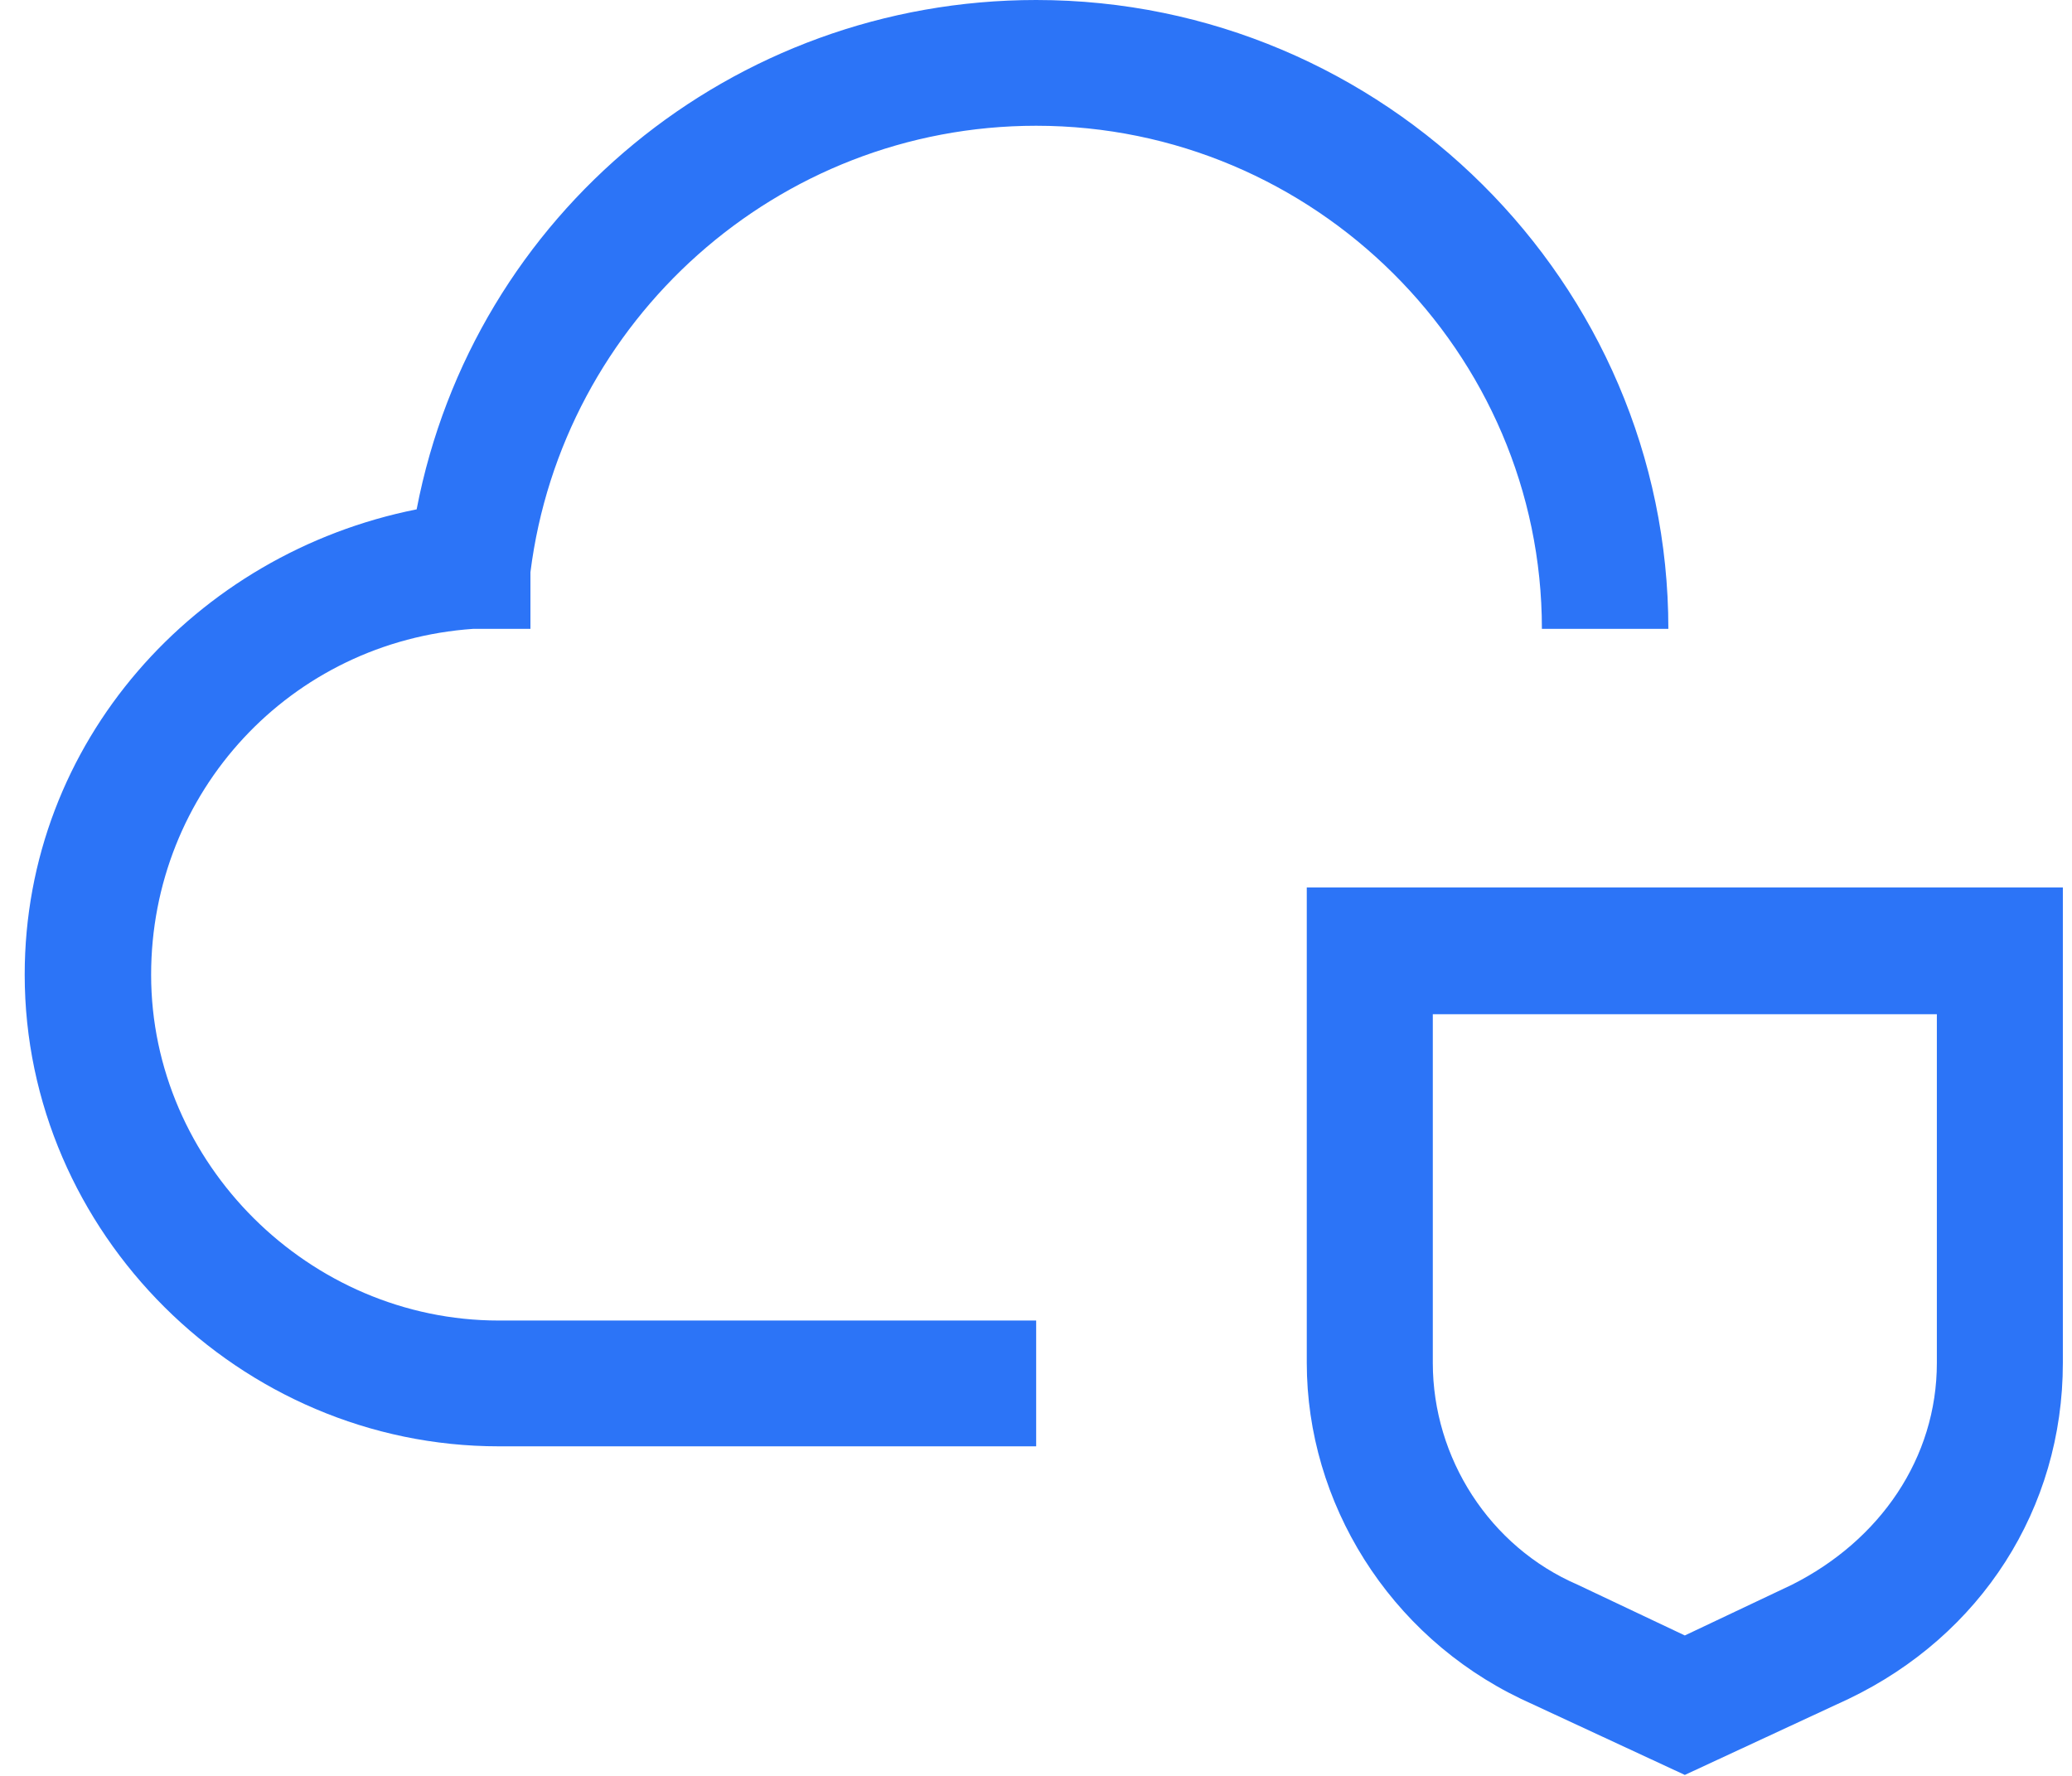 <svg width="63" height="54" viewBox="0 0 63 54" fill="none" xmlns="http://www.w3.org/2000/svg">
<path d="M58.891 30.84V41.442C58.891 44.333 57.166 46.839 54.484 48.188L51.228 49.73L47.971 48.188C45.289 47.032 43.565 44.333 43.565 41.442V30.84H58.891ZM62.722 26.984H39.733V41.442C39.733 45.682 42.224 49.73 46.247 51.658L51.228 53.971L56.209 51.658C60.231 49.73 62.722 45.875 62.722 41.442V26.984Z" fill="#2C74F7"/>
<path d="M31.505 43.979H15.167C7.286 43.979 0.751 37.477 0.751 29.638C0.751 22.563 5.941 16.827 12.668 15.488C14.398 6.501 22.279 0 31.505 0C42.077 0 50.727 8.604 50.727 19.121H46.882C46.882 10.708 39.963 3.824 31.505 3.824C23.624 3.824 17.089 9.752 16.128 17.4V19.121H14.398C8.824 19.503 4.595 24.093 4.595 29.638C4.595 35.374 9.401 40.154 15.167 40.154H31.505V43.979Z" fill="#2C74F7"/>
</svg>
